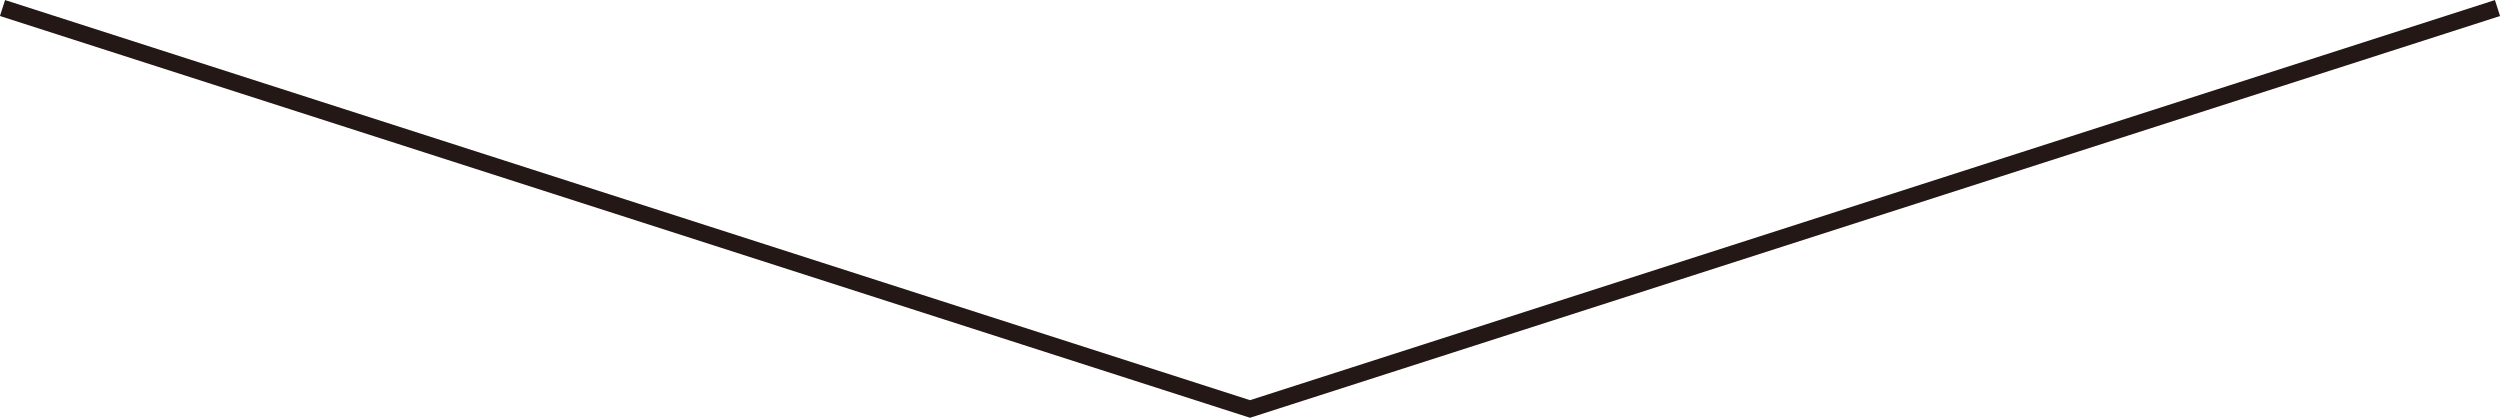 <?xml version="1.0" encoding="UTF-8"?>
<svg xmlns="http://www.w3.org/2000/svg" id="_レイヤー_2" data-name="レイヤー 2" viewBox="0 0 149.28 24.94">
  <defs>
    <style>
      .cls-1 {
        fill: none;
        stroke: #231815;
        stroke-miterlimit: 10;
      }
    </style>
  </defs>
  <g id="text">
    <polyline class="cls-1" points=".15 .48 74.64 24.42 149.13 .48"></polyline>
  </g>
</svg>
